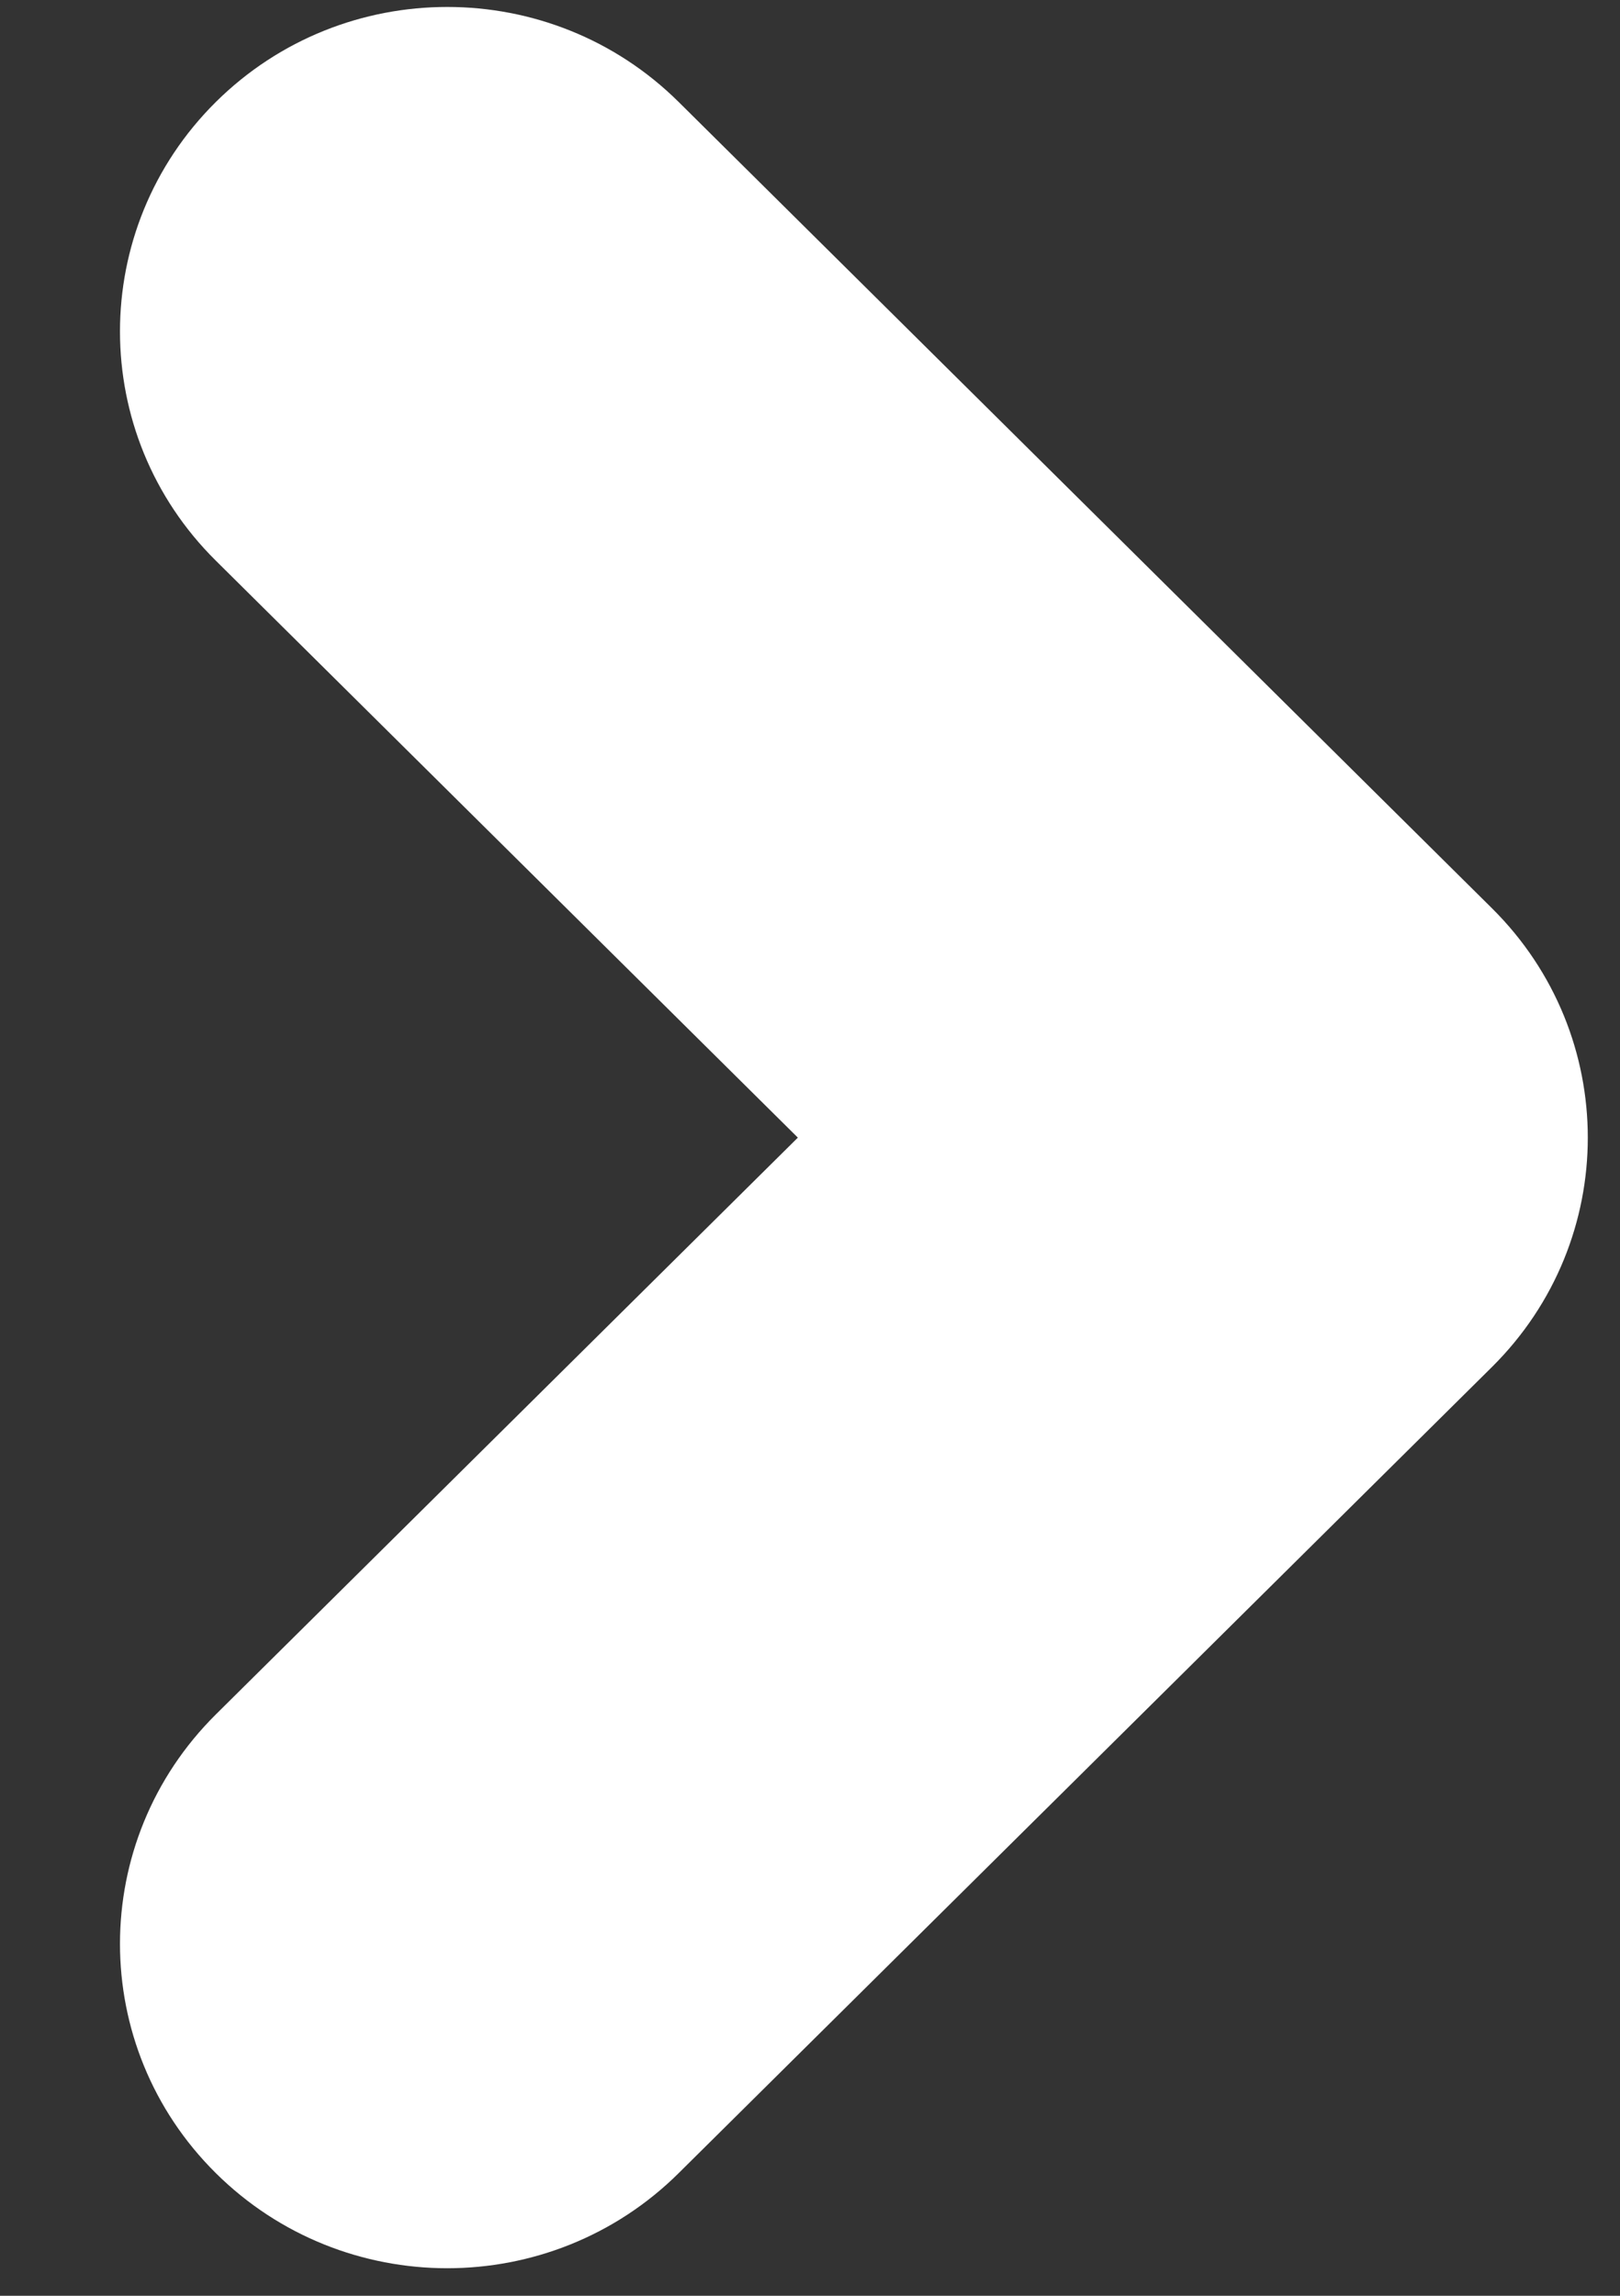 <svg 
 xmlns="http://www.w3.org/2000/svg"
 xmlns:xlink="http://www.w3.org/1999/xlink"
 width="12px" height="17px">
<rect width="100%" height="100%" fill="#333333" stroke="none"/>
<path fill-rule="evenodd"  fill="rgb(255, 255, 255)"
 d="M3.313,16.796 C2.693,16.796 2.072,16.561 1.599,16.092 C0.652,15.154 0.652,13.634 1.599,12.695 L5.910,8.424 L1.599,4.152 C0.652,3.215 0.652,1.694 1.599,0.755 C2.546,-0.183 4.080,-0.183 5.027,0.755 L11.052,6.726 C11.998,7.664 11.998,9.184 11.052,10.122 L5.027,16.092 C4.554,16.561 3.933,16.796 3.313,16.796 Z"/>
</svg>